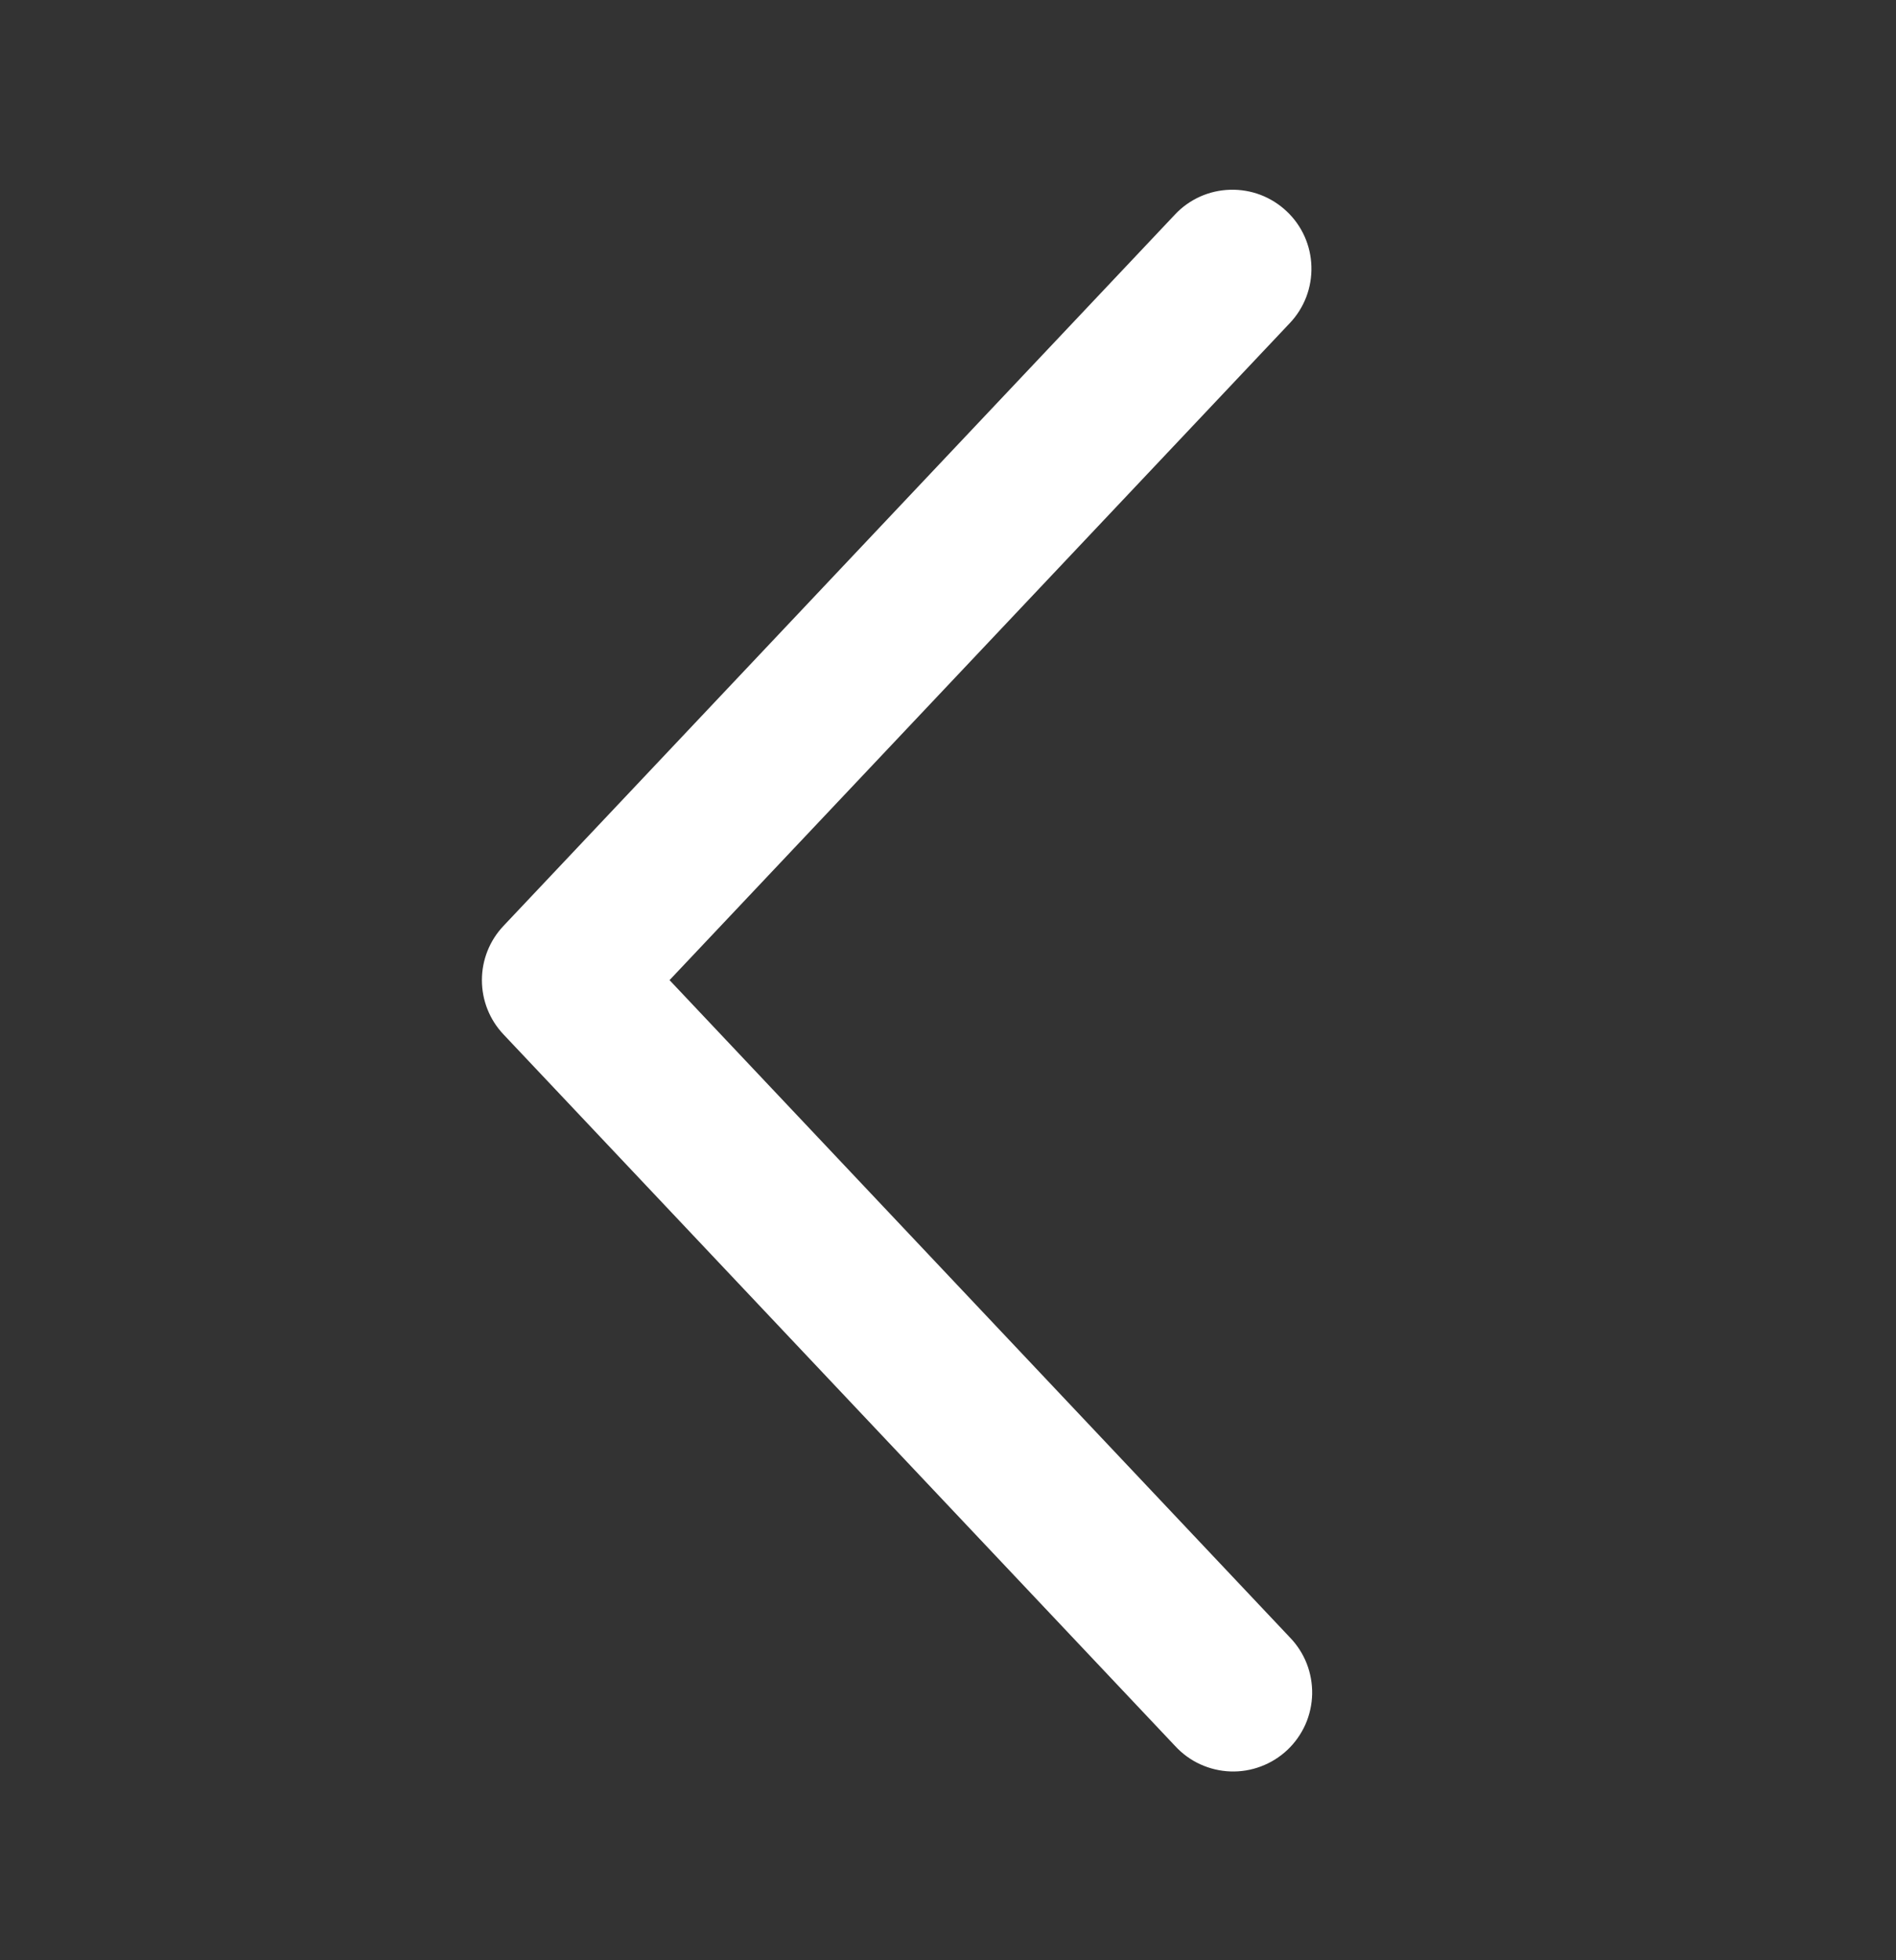 <svg width="30" height="31" viewBox="0 0 30 31" fill="none" xmlns="http://www.w3.org/2000/svg">
<rect x="0" y="0" width="30" height="31" fill="#333333" stroke="none"/>
<path d="M20.409 5.109C20.522 4.99 20.61 4.849 20.669 4.696C20.727 4.543 20.755 4.379 20.75 4.215C20.746 4.051 20.709 3.889 20.642 3.739C20.575 3.59 20.479 3.454 20.359 3.342C20.24 3.229 20.099 3.141 19.946 3.082C19.793 3.024 19.629 2.996 19.465 3.001C19.301 3.005 19.139 3.042 18.989 3.109C18.84 3.176 18.704 3.272 18.592 3.392L7.967 14.642C7.747 14.874 7.625 15.181 7.625 15.5C7.625 15.82 7.747 16.127 7.967 16.359L18.592 27.61C18.704 27.732 18.839 27.831 18.989 27.9C19.14 27.969 19.302 28.008 19.468 28.014C19.633 28.02 19.798 27.993 19.953 27.934C20.108 27.876 20.25 27.787 20.37 27.674C20.491 27.56 20.587 27.423 20.655 27.272C20.722 27.121 20.758 26.957 20.762 26.792C20.765 26.626 20.736 26.462 20.676 26.308C20.615 26.153 20.524 26.013 20.409 25.894L10.594 15.5L20.409 5.109Z" fill="white"/>
</svg>
